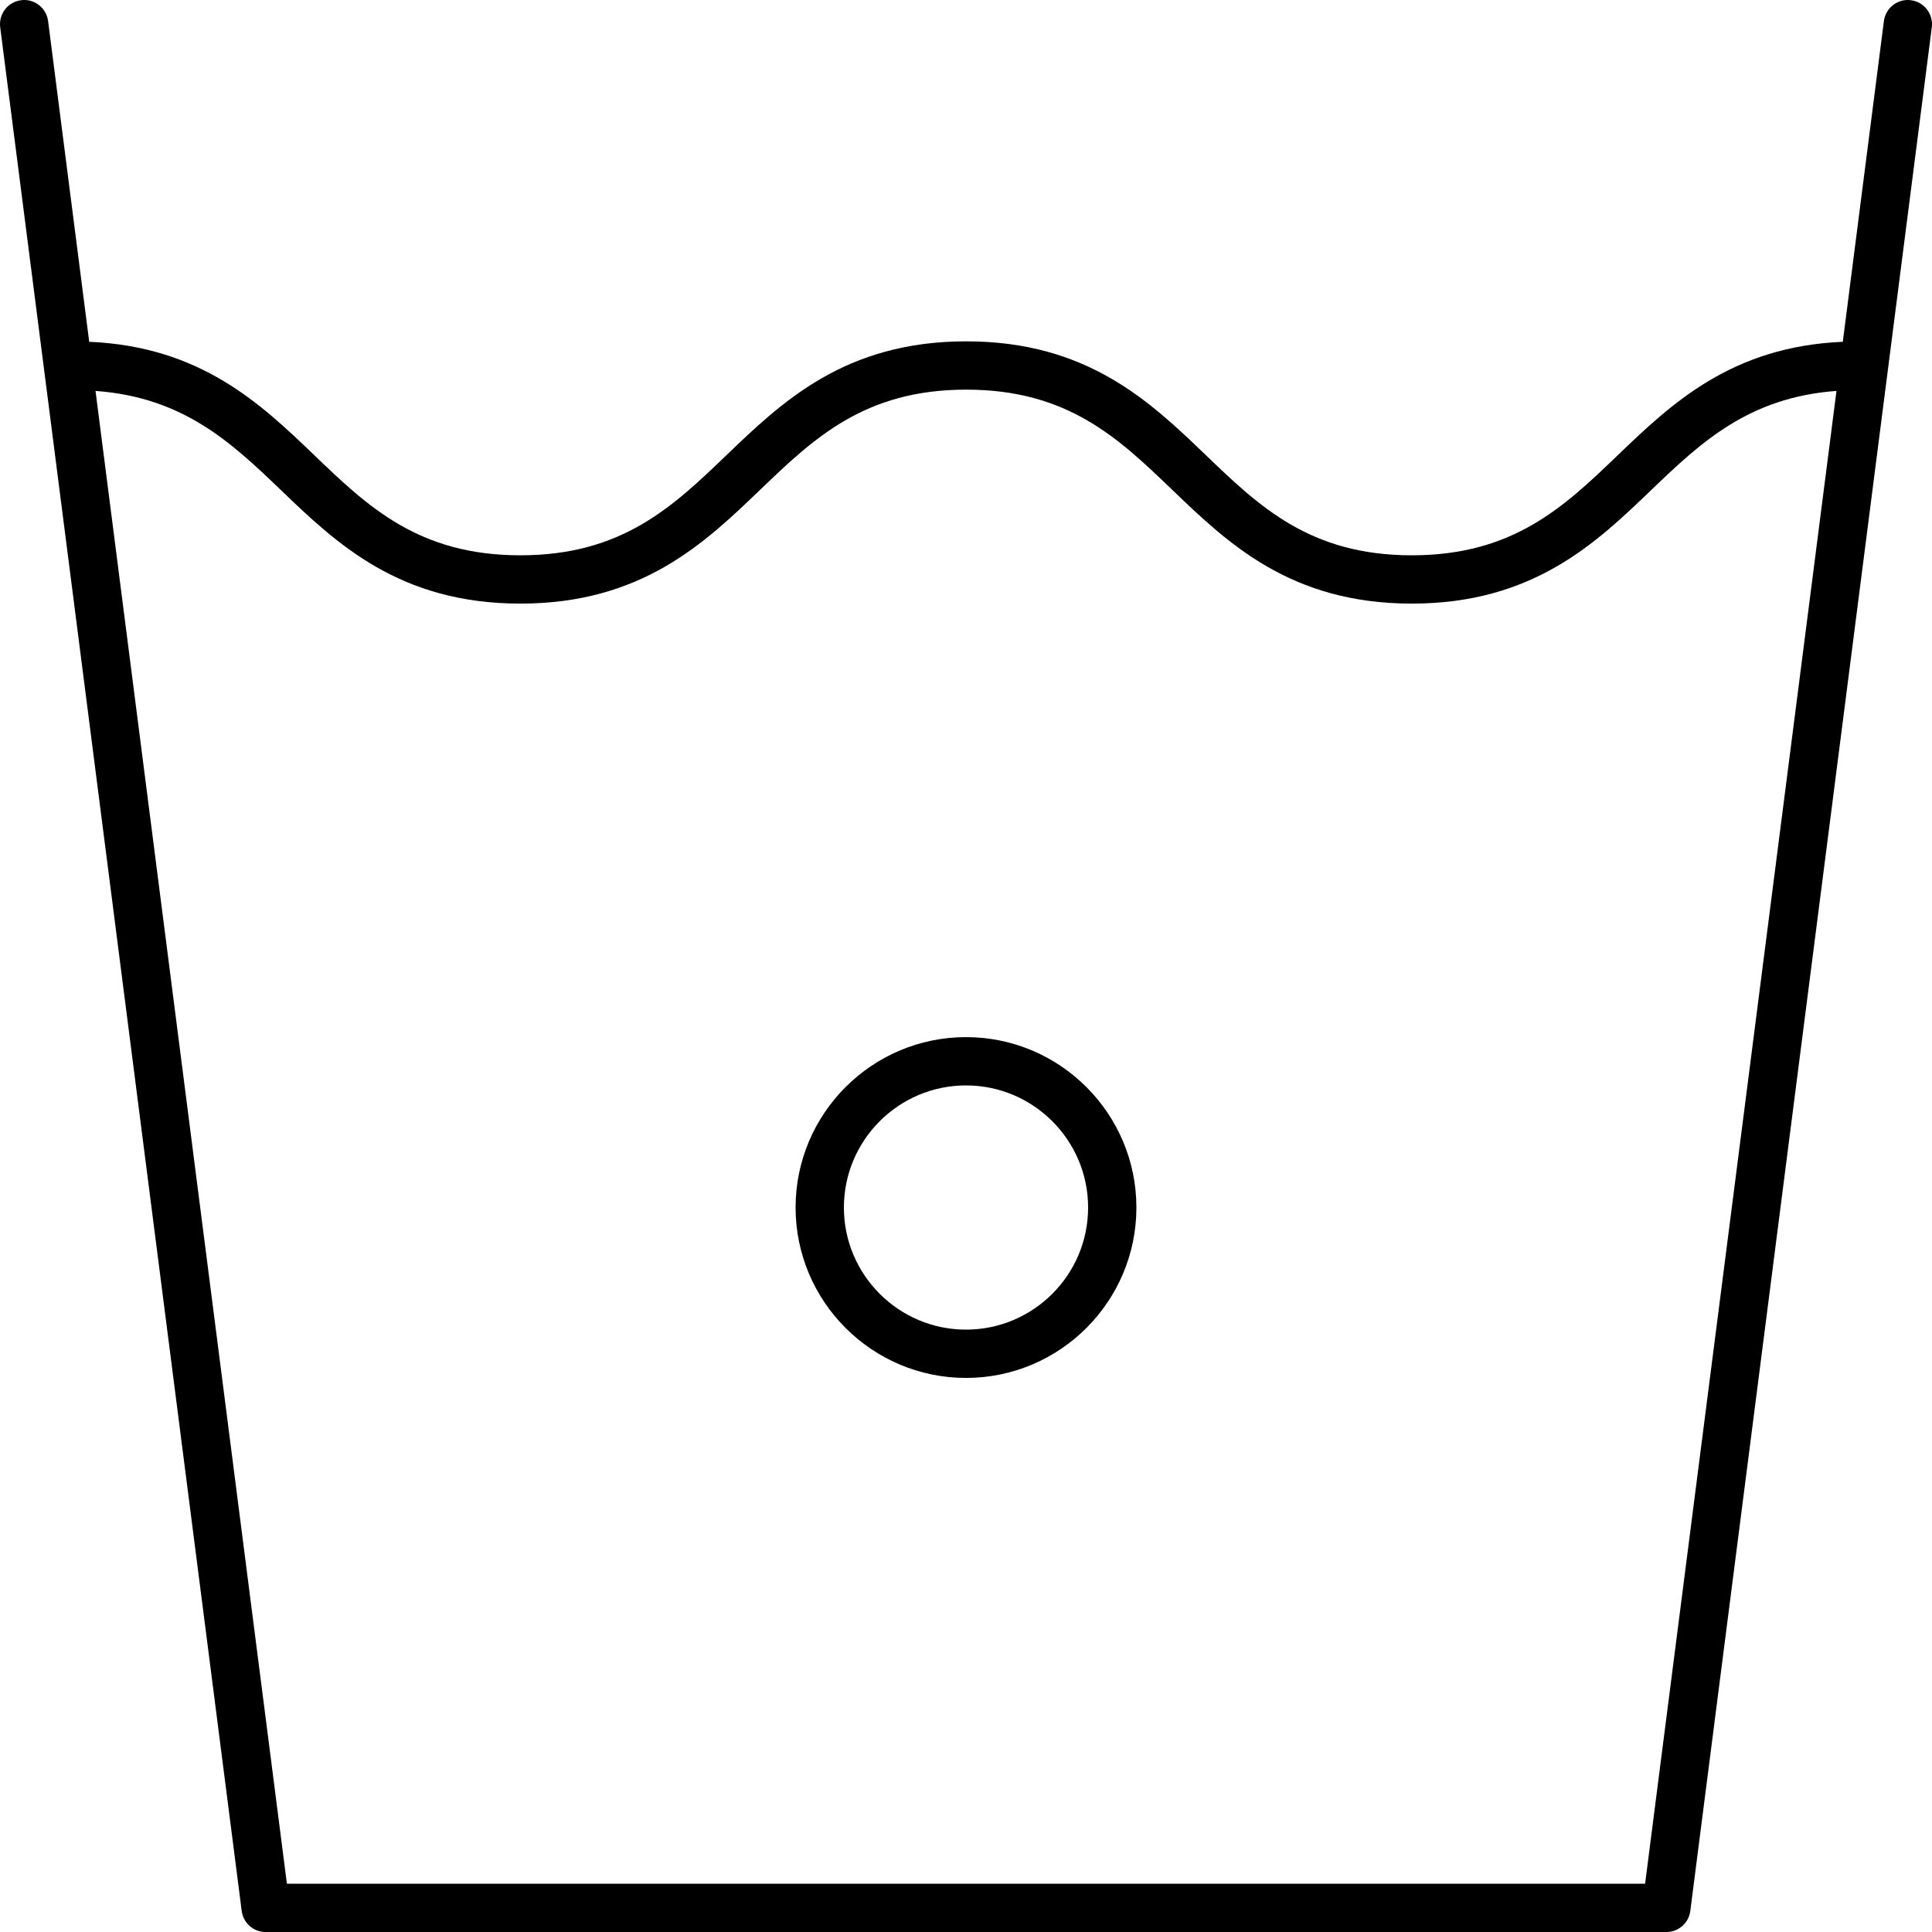 <?xml version="1.0" encoding="utf-8"?>
<svg version="1.1" x="0px" y="0px" viewBox="10 9.999 80 80.001" style="enable-background:new 0 0 100 100;" xmlns="http://www.w3.org/2000/svg">
  <path d="M21,90h58c0.503,0,0.928-0.374,0.992-0.873l10-78  c0.07-0.547-0.317-1.049-0.865-1.119c-0.545-0.075-1.048,0.316-1.119,0.865  l-1.702,13.279c-4.617,0.196-7.107,2.575-9.31,4.689  c-2.224,2.135-4.324,4.152-8.537,4.152c-4.209,0-6.309-2.017-8.531-4.151  c-2.298-2.207-4.902-4.709-9.917-4.709c-5.019,0-7.625,2.501-9.925,4.709  c-2.225,2.135-4.326,4.151-8.54,4.151c-4.213,0-6.314-2.017-8.539-4.152  c-2.203-2.115-4.695-4.494-9.313-4.689l-1.702-13.279  c-0.07-0.548-0.572-0.938-1.119-0.865c-0.548,0.07-0.935,0.571-0.865,1.119  l10,78C20.072,89.626,20.497,90,21,90z M21.623,30.284  c2.299,2.208,4.906,4.709,9.924,4.709s7.625-2.501,9.924-4.708  c2.225-2.135,4.326-4.152,8.54-4.152c4.209,0,6.309,2.017,8.531,4.151  c2.298,2.207,4.902,4.709,9.917,4.709c5.017,0,7.623-2.502,9.922-4.709  c2.06-1.978,4.037-3.833,7.664-4.098L78.12,88H21.88l-7.925-61.814  C17.584,26.451,19.561,28.306,21.623,30.284z"/>
  <path d="M50,67.056c3.891,0,7.056-3.166,7.056-7.056S53.891,52.944,50,52.944  S42.944,56.109,42.944,60S46.109,67.056,50,67.056z M50,54.944  c2.788,0,5.056,2.268,5.056,5.056S52.788,65.056,50,65.056S44.944,62.788,44.944,60  S47.212,54.944,50,54.944z"/>
</svg>